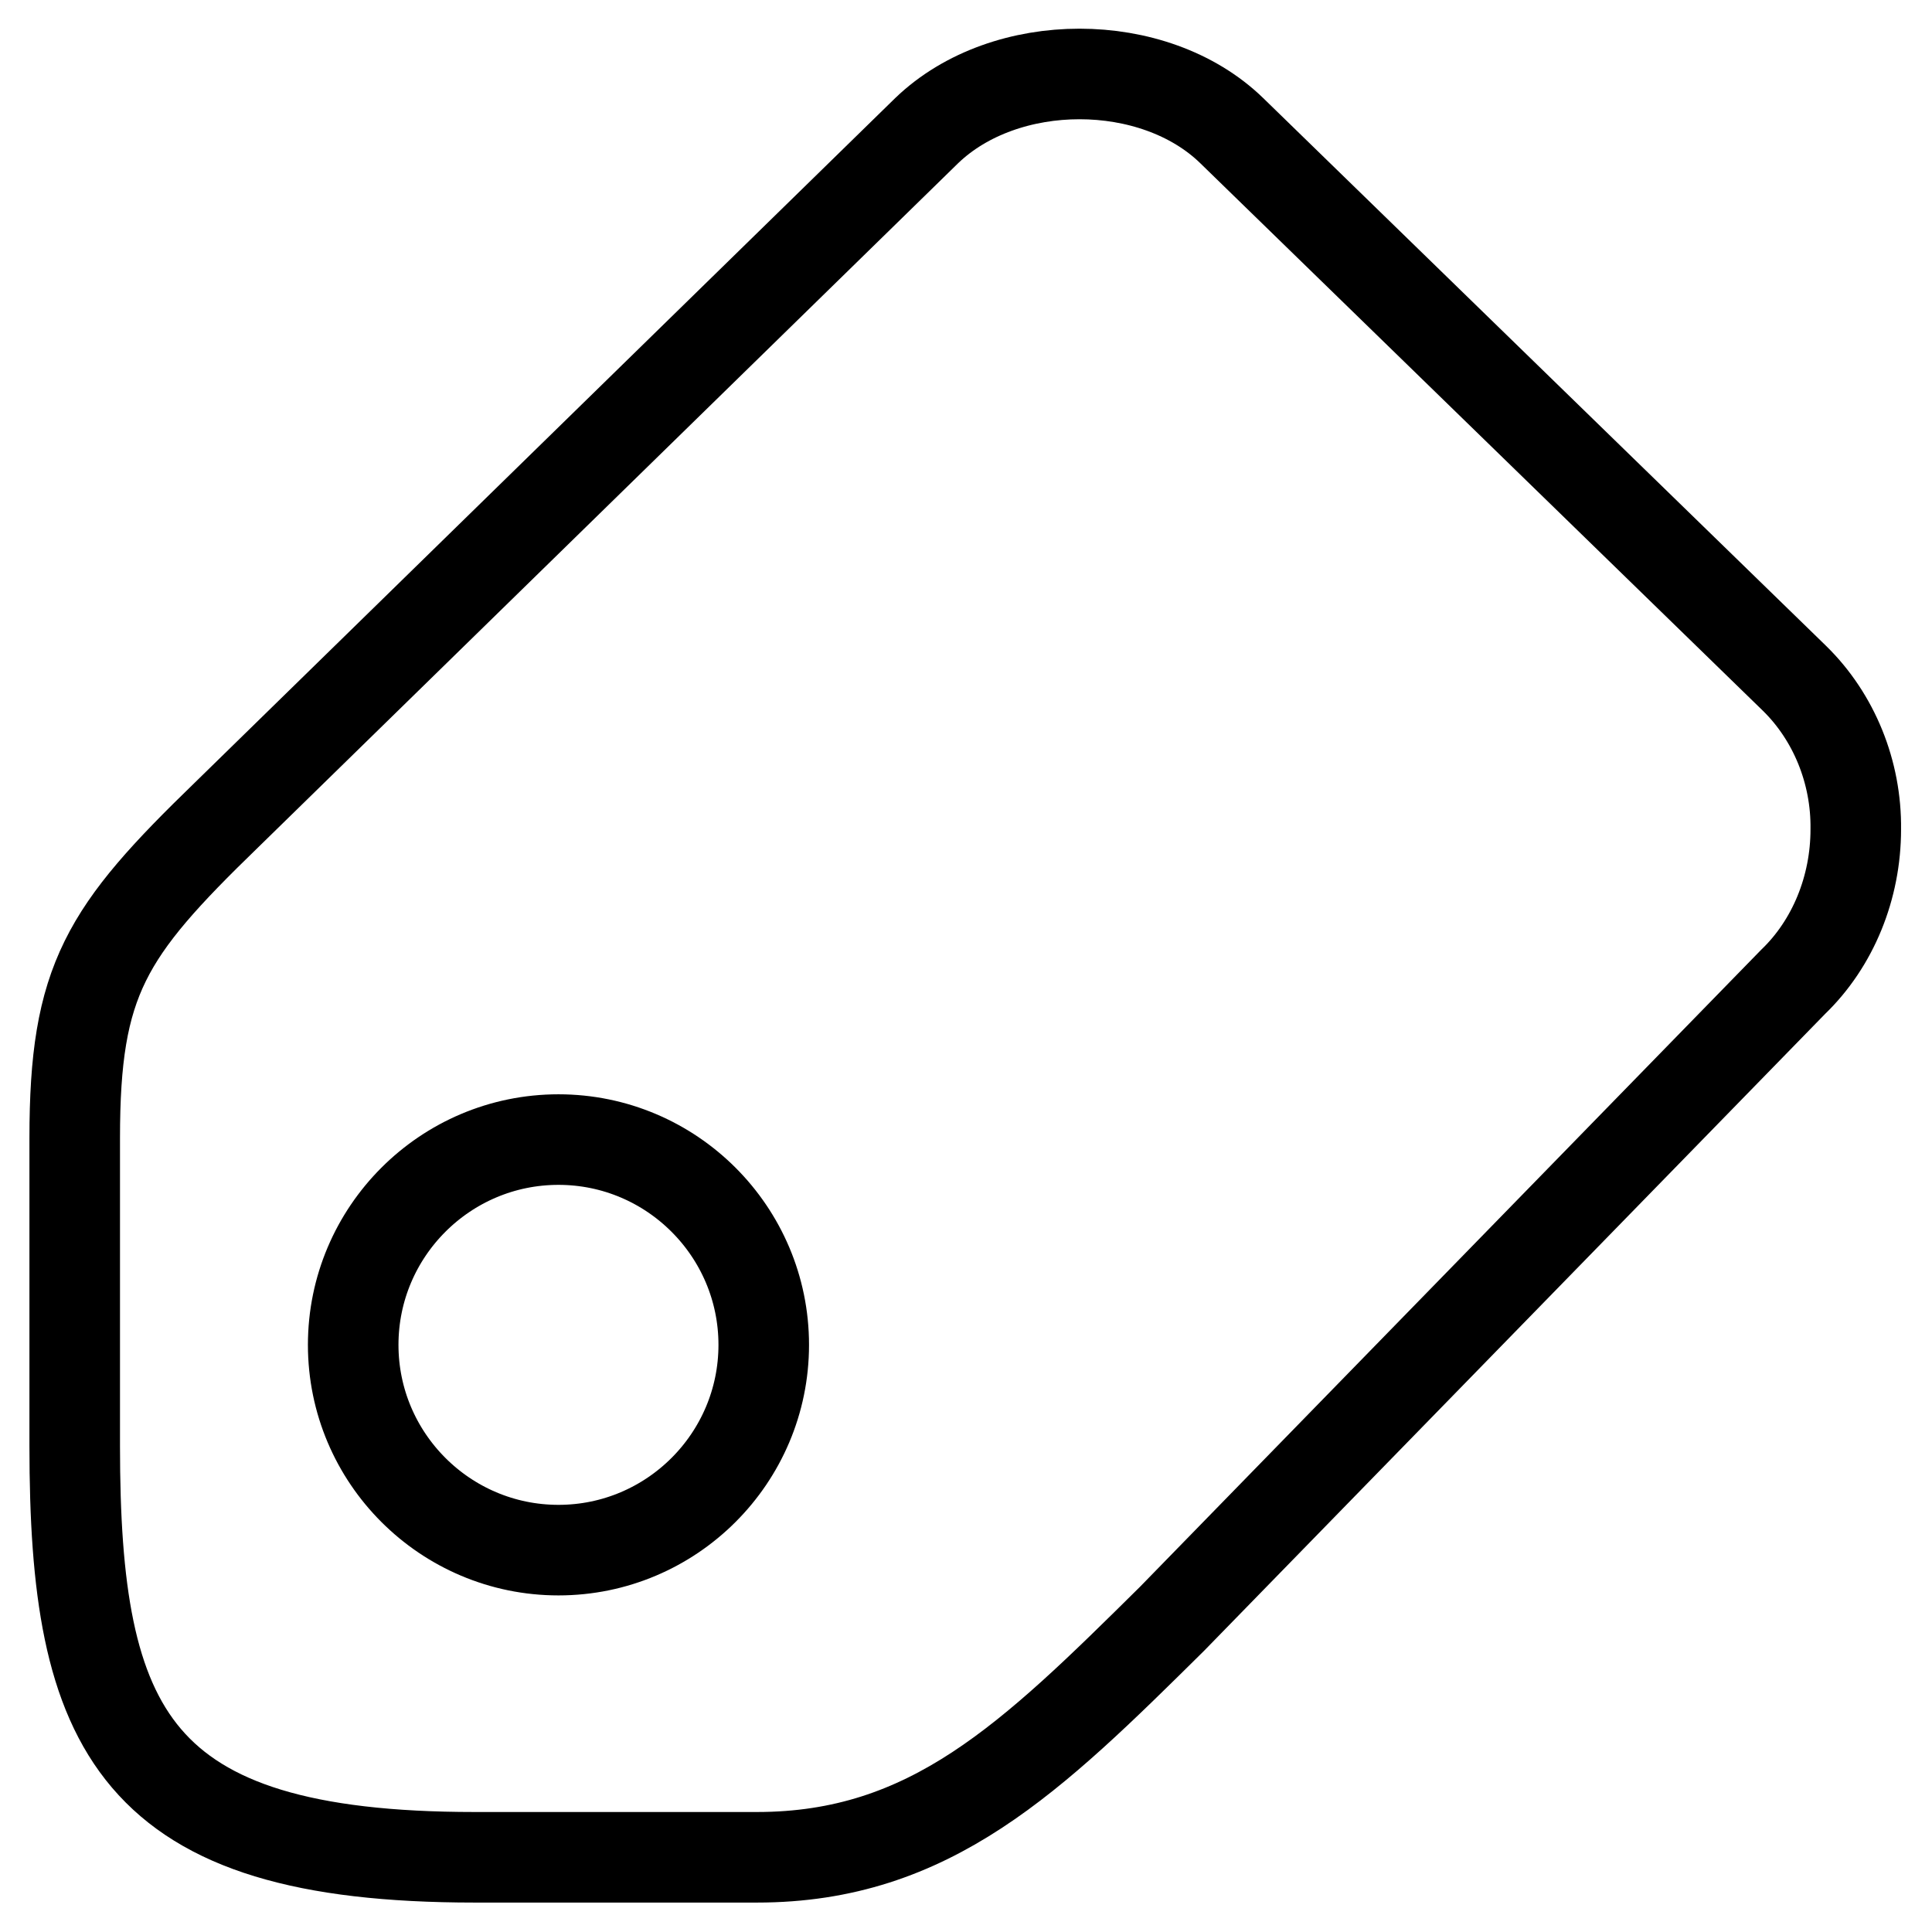 <?xml version="1.0" encoding="utf-8"?>
<!-- Svg Vector Icons : http://www.onlinewebfonts.com/icon -->
<!DOCTYPE svg PUBLIC "-//W3C//DTD SVG 1.1//EN" "http://www.w3.org/Graphics/SVG/1.1/DTD/svg11.dtd">
<svg version="1.1" xmlns="http://www.w3.org/2000/svg" xmlns:xlink="http://www.w3.org/1999/xlink" x="0px" y="0px" viewBox="0 0 256 256" enable-background="new 0 0 256 256" xml:space="preserve">
<g> <path stroke-width="12" fill-opacity="0" stroke="#000000"  d="M237.8,89.9l-74.6-72.6c-10.3-10-30-10-40.4,0l-92.8,90.7c-16,15.5-20.1,21.8-20.1,42.8v40.8 c0,37.7,7.7,54.5,53,54.5h37.4c23,0,36.4-13.2,55-31.6l82.3-84.4c5.3-5.1,8.3-12.5,8.3-20.2C246,102.3,243,95,237.8,89.9z  M74,205.4c-15,0-27.2-12.2-27.2-27.2c0-15,12.2-27.2,27.2-27.2s27.2,12.2,27.2,27.2C101.2,193.2,89,205.4,74,205.4z"/></g>
</svg>